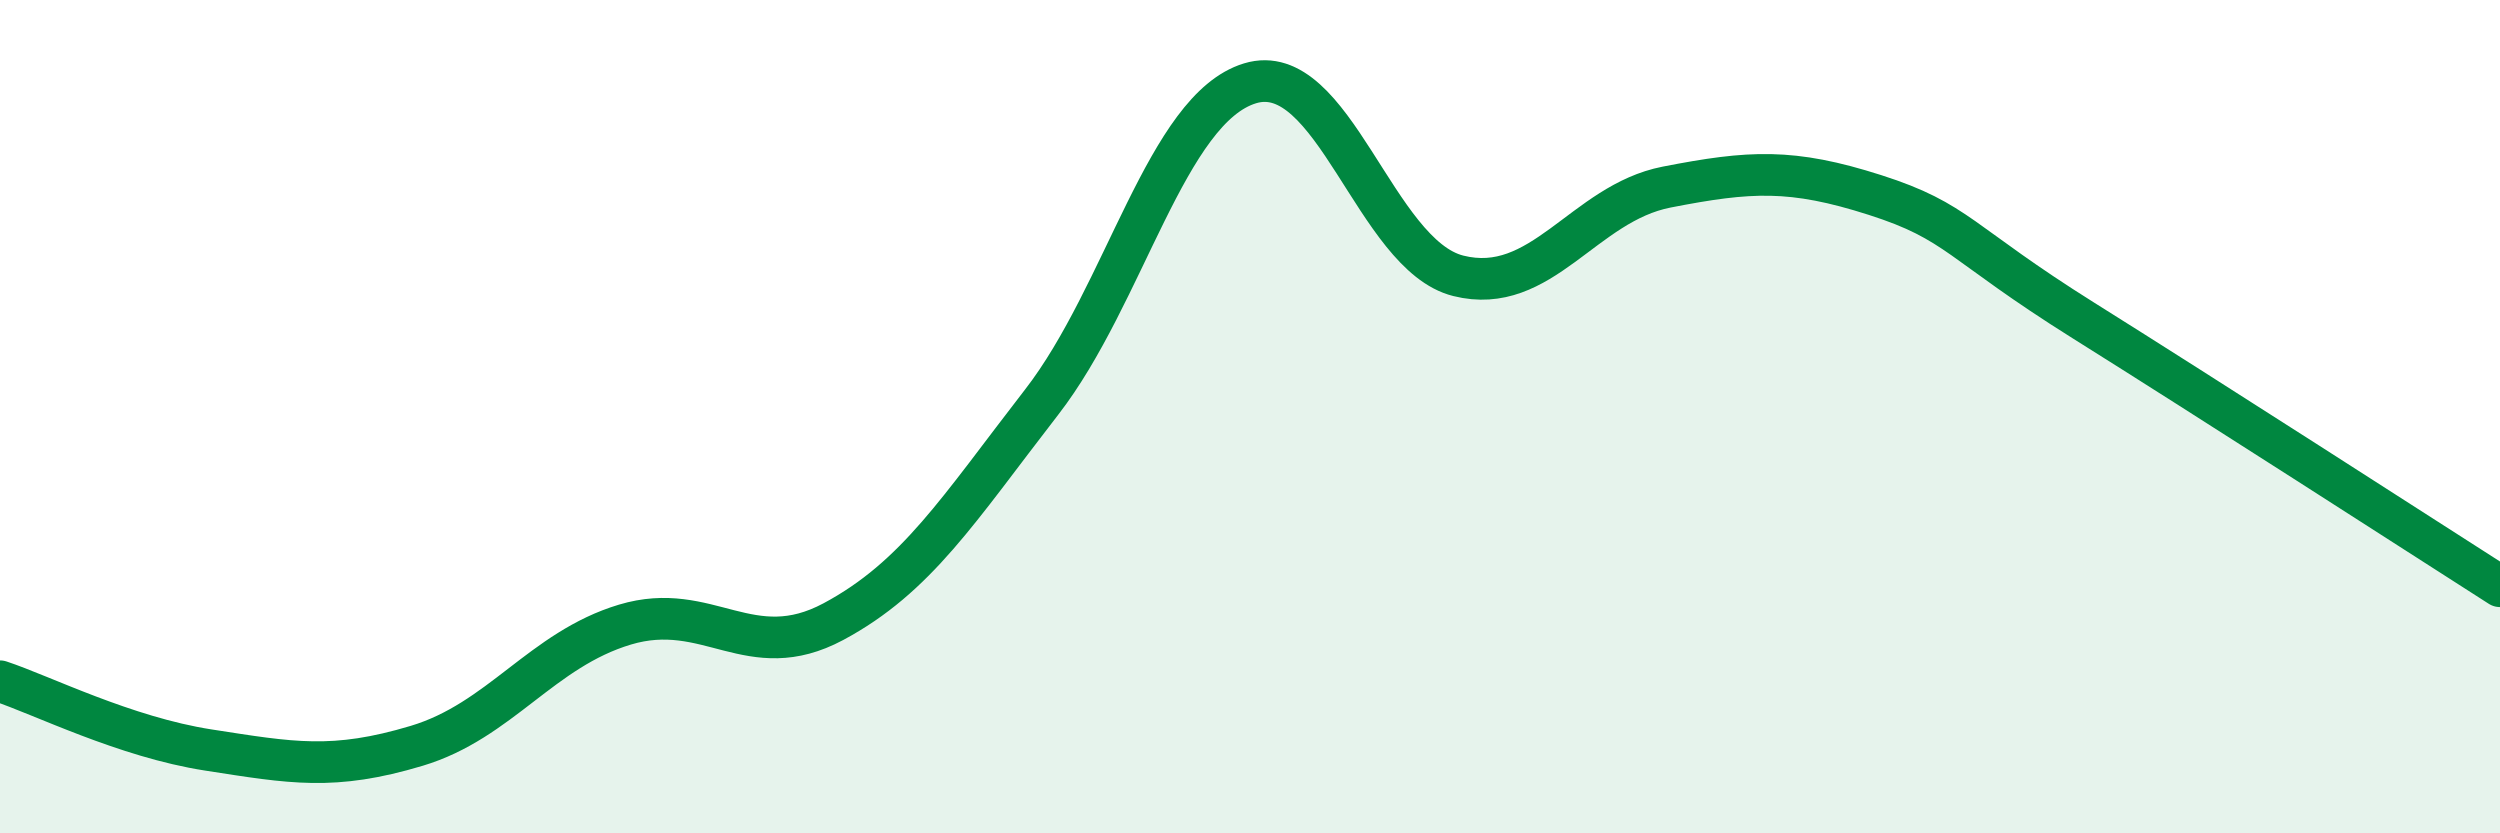 
    <svg width="60" height="20" viewBox="0 0 60 20" xmlns="http://www.w3.org/2000/svg">
      <path
        d="M 0,16.35 C 1,16.68 3,17.69 5,18 C 7,18.31 8,18.5 10,17.9 C 12,17.3 13,15.59 15,14.99 C 17,14.39 18,15.99 20,14.92 C 22,13.85 23,12.23 25,9.65 C 27,7.07 28,2.61 30,2 C 32,1.39 33,6.12 35,6.62 C 37,7.12 38,4.88 40,4.49 C 42,4.1 43,4.04 45,4.68 C 47,5.32 47,5.81 50,7.69 C 53,9.57 58,12.79 60,14.07L60 20L0 20Z"
        fill="#008740"
        opacity="0.1"
        stroke-linecap="round"
        stroke-linejoin="round"
      />
      <path
        d="M 0,16.35 C 1,16.68 3,17.69 5,18 C 7,18.31 8,18.5 10,17.9 C 12,17.3 13,15.59 15,14.99 C 17,14.39 18,15.99 20,14.92 C 22,13.85 23,12.23 25,9.65 C 27,7.07 28,2.61 30,2 C 32,1.39 33,6.12 35,6.62 C 37,7.12 38,4.88 40,4.49 C 42,4.1 43,4.04 45,4.68 C 47,5.32 47,5.81 50,7.69 C 53,9.57 58,12.79 60,14.07"
        stroke="#008740"
        stroke-width="1"
        fill="none"
        stroke-linecap="round"
        stroke-linejoin="round"
      />
    </svg>
  